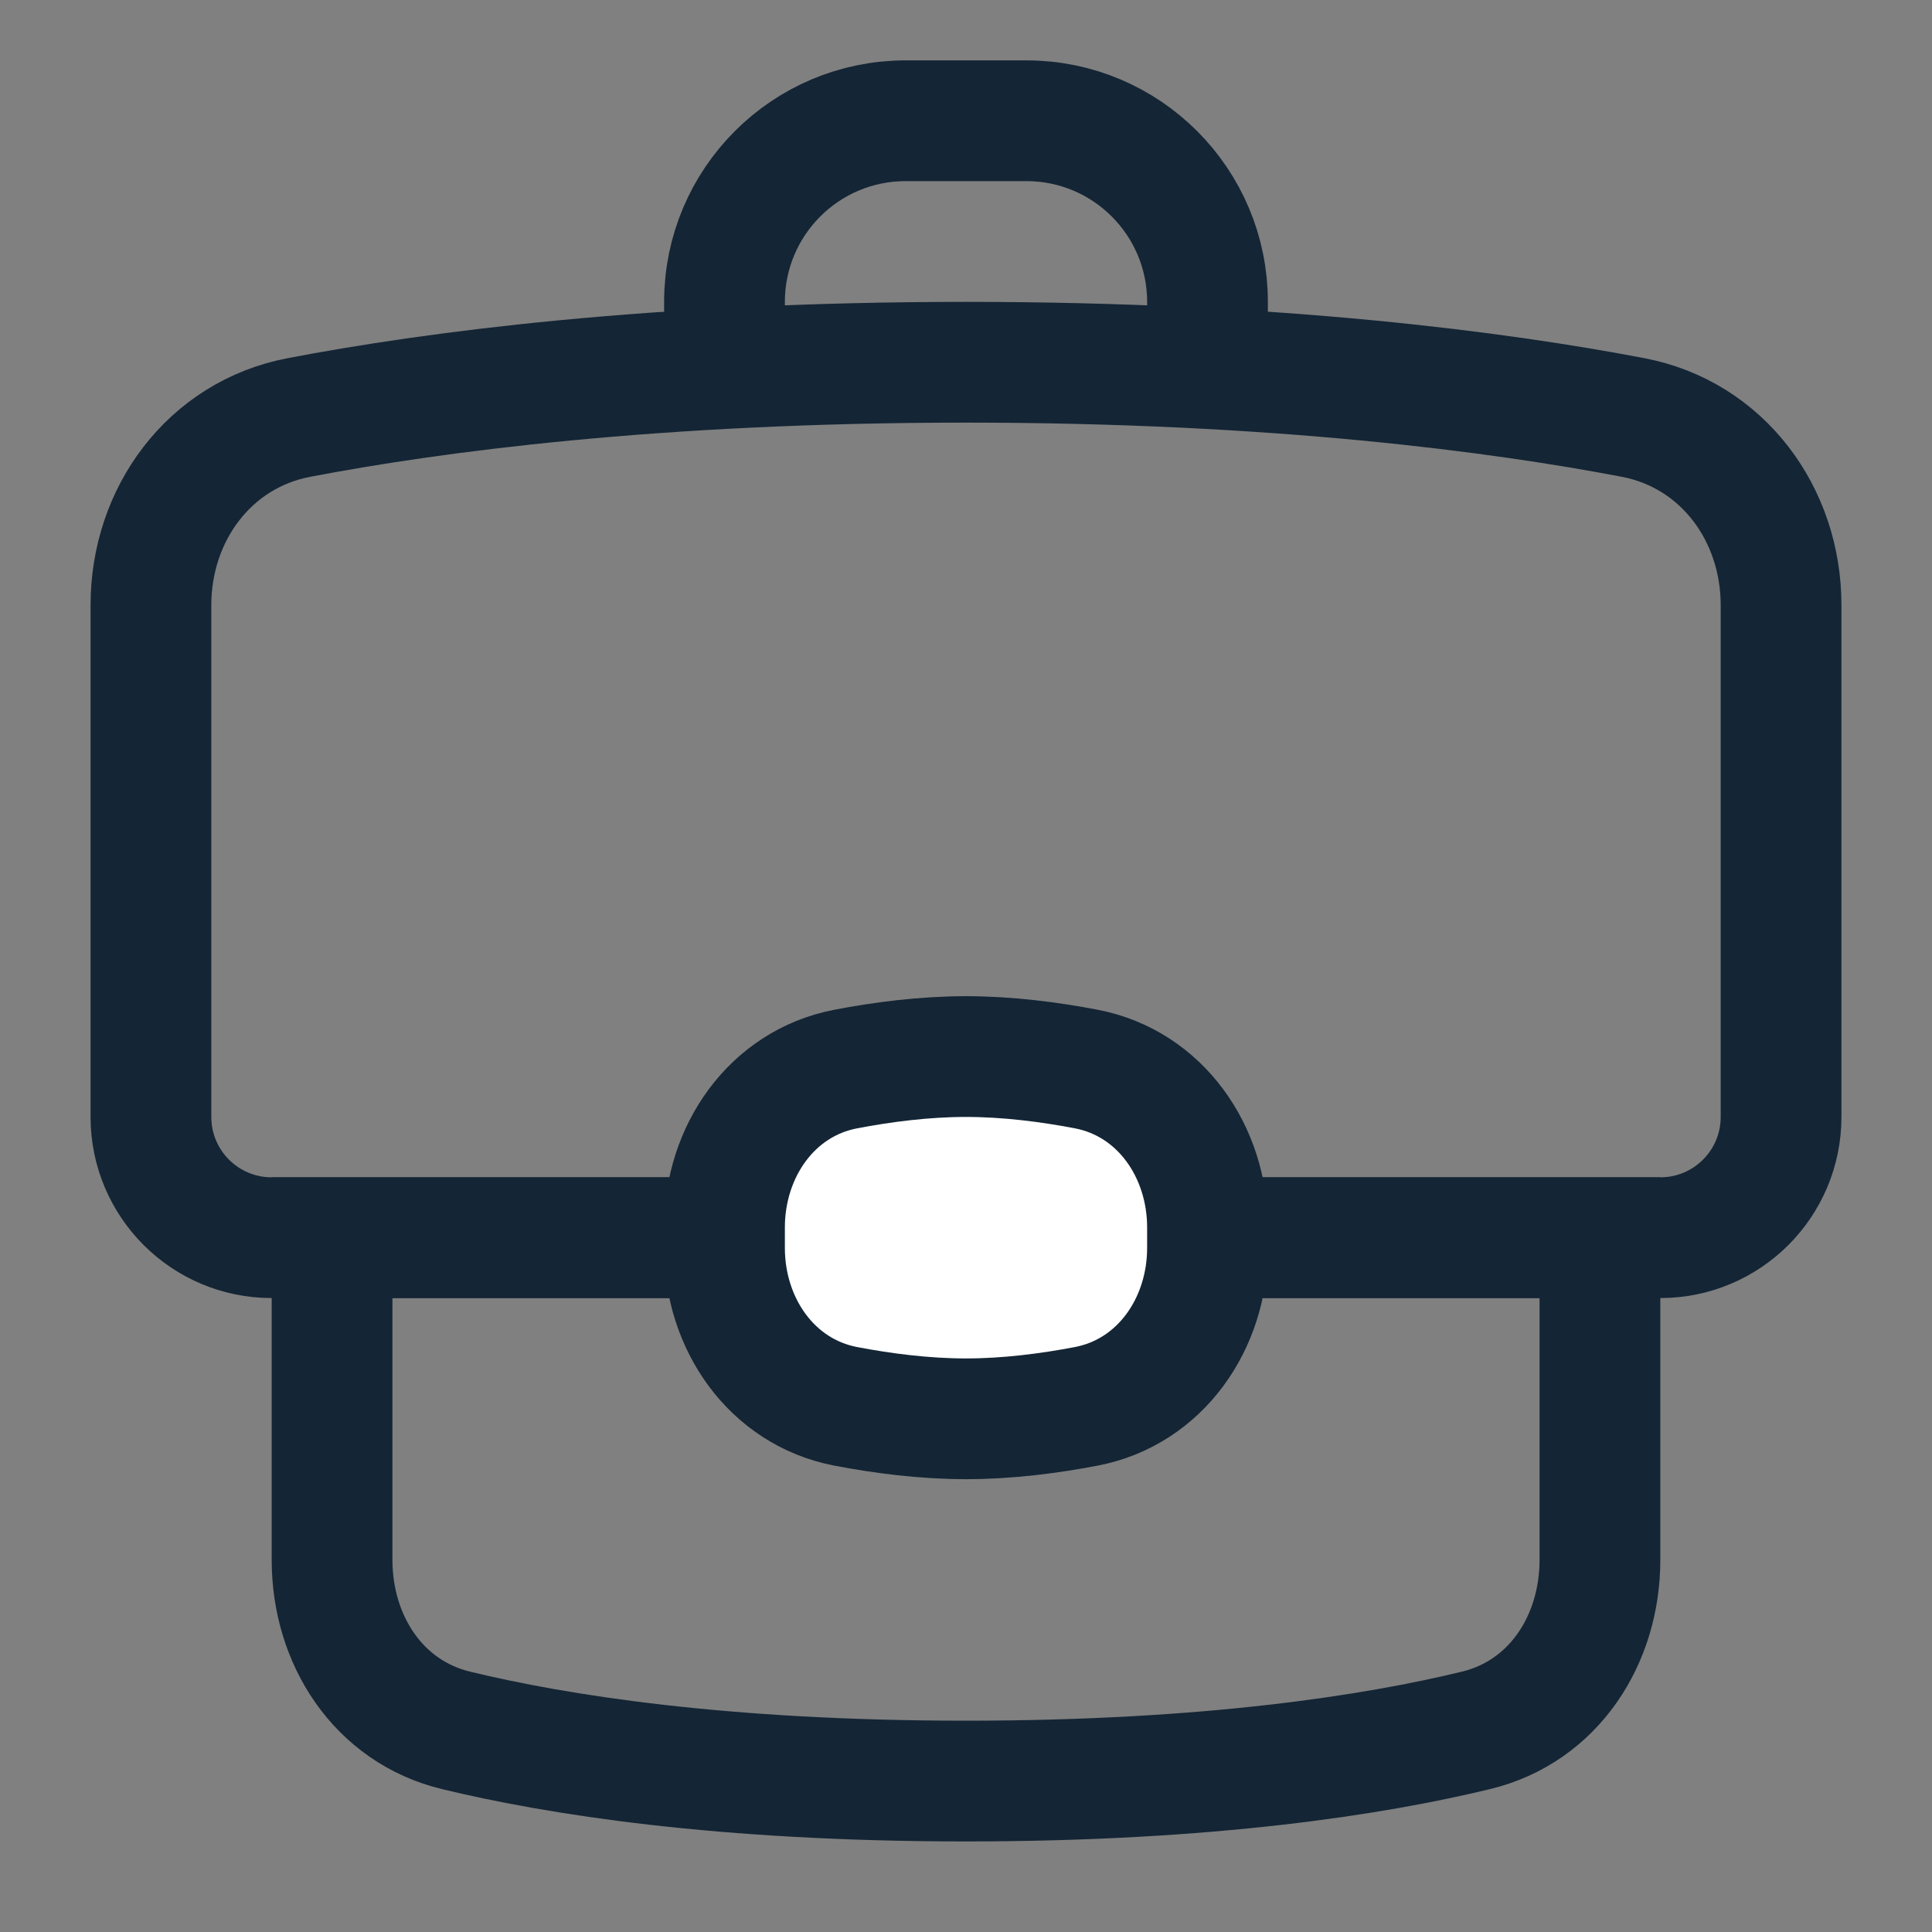 <svg width="40" height="40" viewBox="0 0 40 40" fill="none" xmlns="http://www.w3.org/2000/svg">
<rect x="0" y="0" width="40" height="40" fill="#808080" stroke="none"/>
<path d="M3.125 12.528C3.125 10.645 4.337 8.998 6.187 8.644C8.938 8.118 13.542 7.5 20 7.5C26.458 7.5 31.062 8.118 33.813 8.644C35.663 8.998 36.875 10.645 36.875 12.528V23.125C36.875 24.506 35.756 25.625 34.375 25.625H5.625C4.244 25.625 3.125 24.506 3.125 23.125V12.528Z" stroke="#142535" stroke-width="2.5"/>
<path d="M33.125 32.296C33.125 33.953 32.168 35.437 30.557 35.826C28.48 36.329 25.059 36.875 20 36.875C14.941 36.875 11.521 36.329 9.443 35.826C7.832 35.437 6.875 33.953 6.875 32.296L6.875 25.625L33.125 25.625L33.125 32.296Z" stroke="#142535" stroke-width="2.5"/>
<path d="M25 7.5V6.25C25 4.179 23.321 2.5 21.25 2.5H18.75C16.679 2.5 15 4.179 15 6.25V7.5" stroke="#142535" stroke-width="2.5"/>
<path d="M15 25.411C15 23.848 15.971 22.431 17.506 22.134C18.268 21.988 19.134 21.875 20 21.875C20.866 21.875 21.732 21.988 22.494 22.134C24.029 22.431 25 23.848 25 25.411V25.839C25 27.402 24.029 28.819 22.494 29.116C21.732 29.262 20.866 29.375 20 29.375C19.134 29.375 18.268 29.262 17.506 29.116C15.971 28.819 15 27.402 15 25.839V25.411Z" fill="white" stroke="#142535" stroke-width="2.5"/>
</svg>
